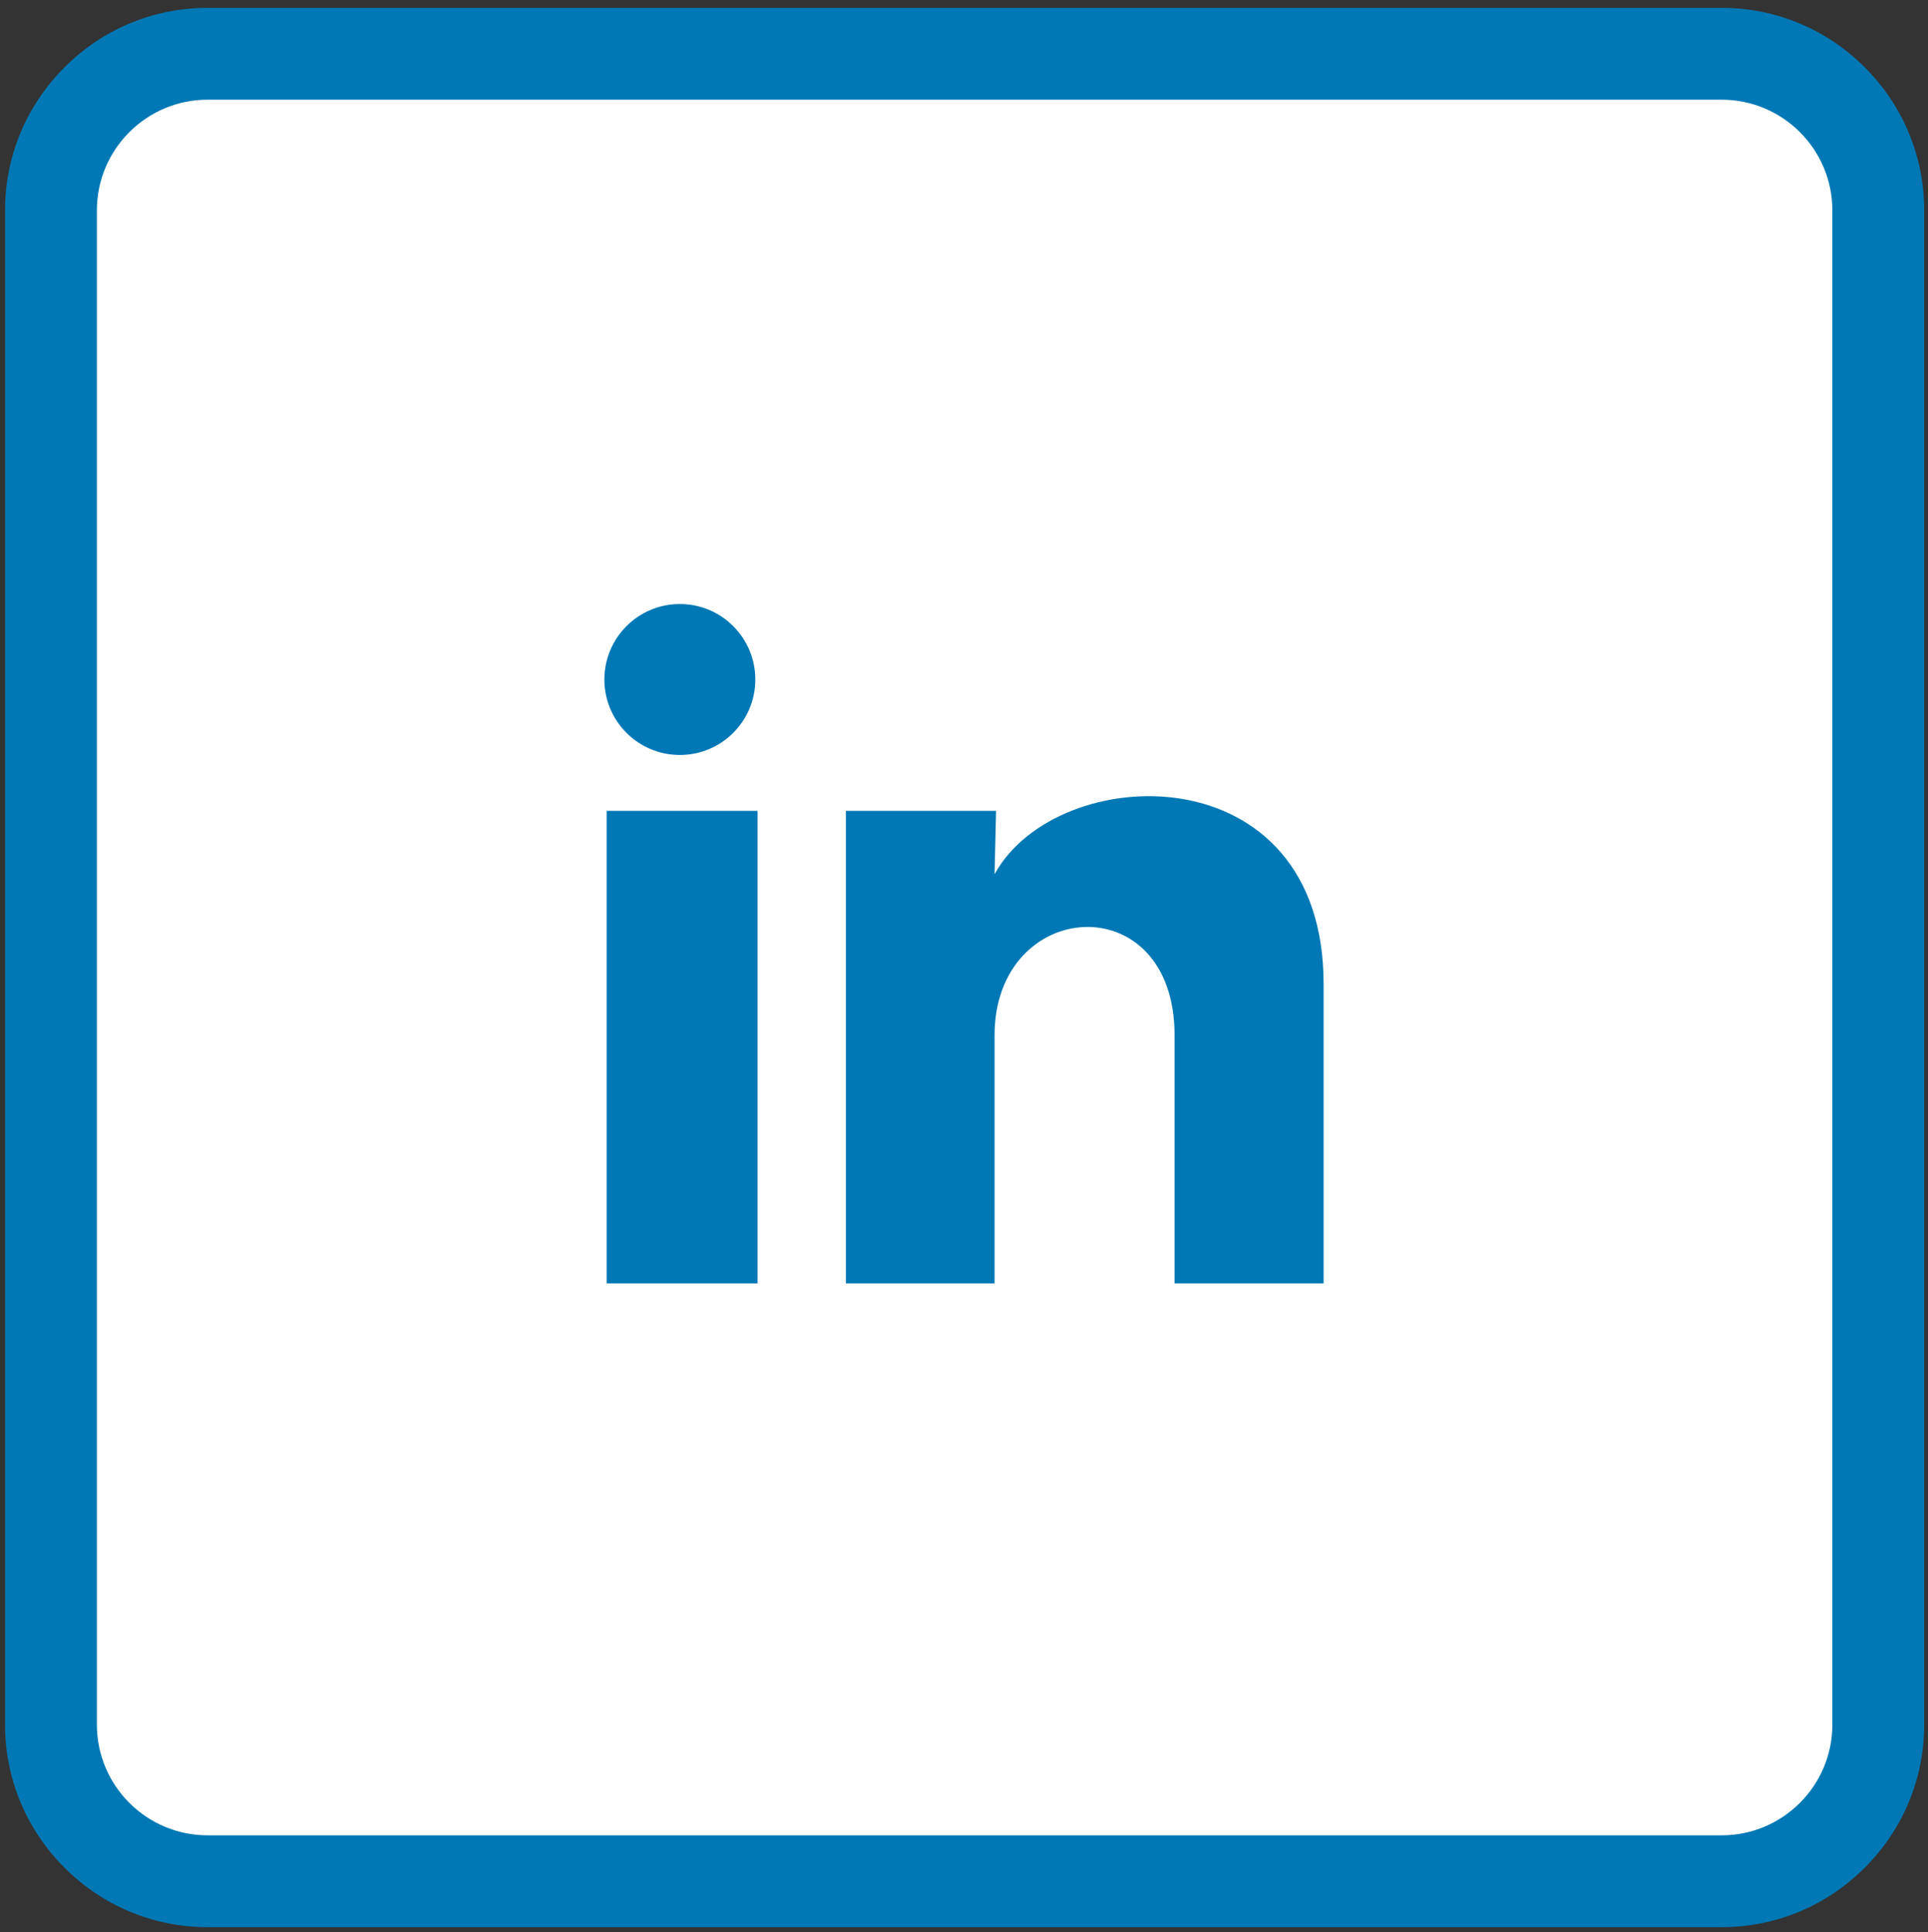 <?xml version="1.0" encoding="utf-8"?>
<!-- Generator: Adobe Illustrator 27.0.0, SVG Export Plug-In . SVG Version: 6.00 Build 0)  -->
<svg version="1.1" id="Warstwa_1" xmlns="http://www.w3.org/2000/svg" xmlns:xlink="http://www.w3.org/1999/xlink" x="0px" y="0px"
	 viewBox="0 0 2351.37 2356.22" style="enable-background:new 0 0 2351.37 2356.22;" xml:space="preserve">
<rect x="0" y="0" width="2351.37" height="2356.22" fill="#333333" stroke="none"/>
<style type="text/css">
	.st0{fill:#FFFFFF;}
	.st1{fill:#0078B5;}
</style>
<g>
	<path class="st0" d="M2099.75,2294.17H253.14c-105.04,0-190.99-85.95-190.99-190.99V256.57c0-105.04,85.95-190.99,190.99-190.99
		h1846.61c105.04,0,190.99,85.95,190.99,190.99v1846.61C2290.74,2208.23,2204.79,2294.17,2099.75,2294.17z"/>
	<path class="st1" d="M2099.75,2350.17H253.14c-65.76,0-127.73-25.75-174.48-72.5S6.15,2168.95,6.15,2103.18V256.57
		c0-65.76,25.75-127.73,72.51-174.48C125.41,35.33,187.37,9.58,253.14,9.58h1846.61c65.76,0,127.73,25.75,174.48,72.51
		s72.5,108.72,72.5,174.48v1846.61c0,65.76-25.75,127.73-72.5,174.48S2165.51,2350.17,2099.75,2350.17z M253.14,121.58
		c-74.43,0-134.99,60.56-134.99,134.99v1846.61c0,74.43,60.56,134.99,134.99,134.99h1846.61c74.43,0,134.99-60.56,134.99-134.99
		V256.57c0-74.43-60.56-134.99-134.99-134.99H253.14z"/>
</g>
<g>
	<path class="st1" d="M921.18,828.69c-0.03,50.84-41.26,92.03-92.09,92c-50.84-0.03-92.03-41.26-92-92.09
		c0.03-50.84,41.26-92.03,92.09-92C880.01,736.62,921.2,777.85,921.18,828.69z M923.94,988.85H739.84v576.21h184.09V988.85z
		 M1214.8,988.85h-183.17v576.21h181.33v-302.37c0-168.44,219.53-184.09,219.53,0v302.37h181.79v-364.96
		c0-283.96-324.92-273.38-401.32-133.93L1214.8,988.85z"/>
</g>
</svg>